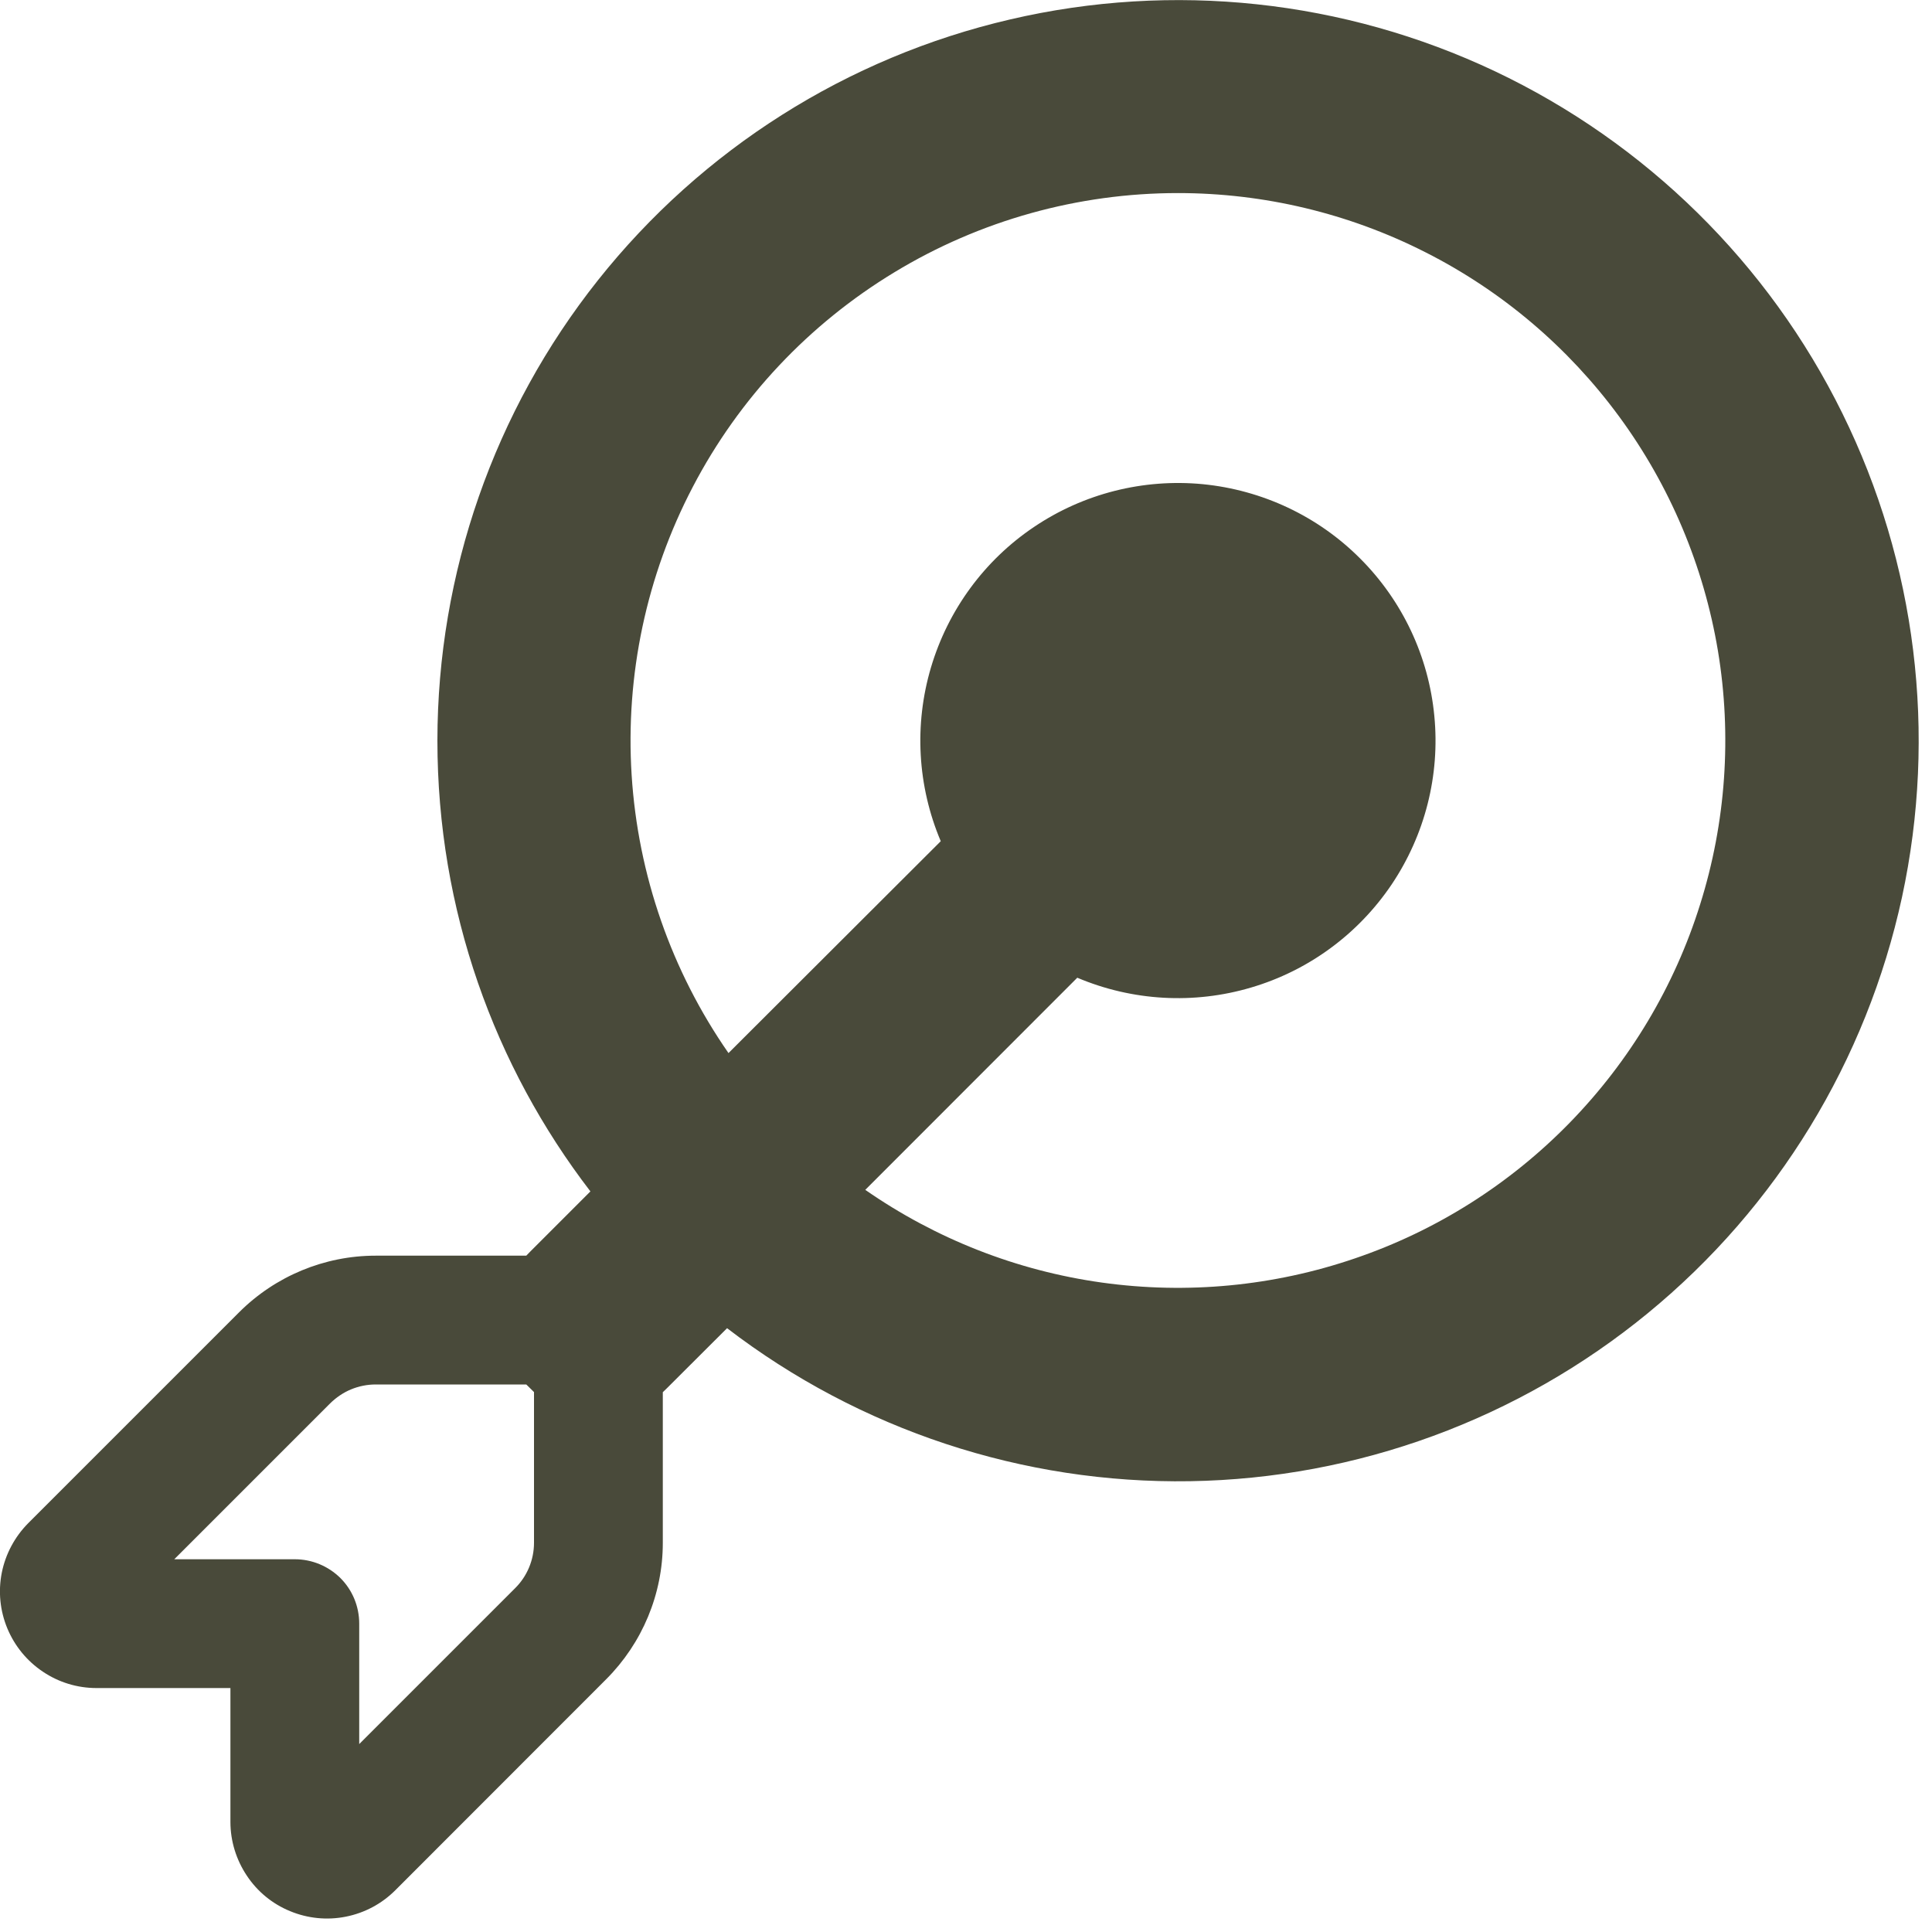 <svg width="15" height="15" viewBox="0 0 15 15" fill="none" xmlns="http://www.w3.org/2000/svg">
<path d="M3.396 5.749C3.396 7.066 3.839 8.28 4.584 9.25L4.115 9.719L4.086 9.749H2.916C2.519 9.749 2.137 9.908 1.856 10.189L0.219 11.826C0.115 11.931 0.043 12.065 0.014 12.21C-0.015 12.355 0 12.506 0.057 12.643C0.114 12.78 0.21 12.897 0.333 12.979C0.456 13.062 0.601 13.106 0.749 13.106H1.789V14.146C1.789 14.294 1.834 14.439 1.916 14.562C1.998 14.686 2.115 14.782 2.252 14.838C2.389 14.895 2.54 14.91 2.685 14.881C2.831 14.852 2.964 14.781 3.069 14.676L4.706 13.038C4.987 12.757 5.146 12.376 5.146 11.979V10.809L5.176 10.78L5.645 10.312C6.675 11.102 7.942 11.521 9.24 11.5C10.537 11.479 11.79 11.019 12.793 10.196C13.797 9.373 14.492 8.234 14.767 6.966C15.041 5.697 14.878 4.373 14.304 3.209C13.73 2.044 12.779 1.109 11.606 0.553C10.433 -0.002 9.106 -0.144 7.842 0.151C6.578 0.445 5.451 1.158 4.643 2.175C3.836 3.191 3.397 4.451 3.396 5.749ZM9.146 1.499C9.813 1.499 10.471 1.656 11.066 1.958C11.661 2.259 12.176 2.696 12.571 3.234C12.966 3.772 13.228 4.395 13.338 5.053C13.447 5.71 13.4 6.385 13.2 7.021C13.001 7.658 12.654 8.238 12.188 8.716C11.723 9.193 11.152 9.555 10.52 9.77C9.889 9.986 9.216 10.05 8.556 9.958C7.895 9.866 7.266 9.619 6.718 9.238L8.364 7.591C8.792 7.772 9.269 7.799 9.714 7.667C10.159 7.536 10.544 7.253 10.804 6.868C11.063 6.483 11.181 6.02 11.136 5.558C11.092 5.096 10.888 4.664 10.56 4.336C10.232 4.007 9.799 3.804 9.337 3.759C8.875 3.715 8.412 3.832 8.027 4.092C7.642 4.351 7.36 4.737 7.228 5.182C7.096 5.627 7.123 6.104 7.304 6.531L5.656 8.176C5.213 7.539 4.953 6.792 4.904 6.017C4.855 5.242 5.019 4.468 5.379 3.78C5.738 3.092 6.28 2.516 6.944 2.114C7.608 1.711 8.37 1.499 9.146 1.499ZM4.086 10.749L4.146 10.808V11.978C4.146 12.111 4.093 12.238 3.999 12.331L2.789 13.541V12.606C2.789 12.473 2.737 12.346 2.643 12.252C2.549 12.159 2.422 12.106 2.289 12.106H1.353L2.563 10.896C2.61 10.85 2.665 10.812 2.726 10.787C2.786 10.762 2.852 10.749 2.917 10.749H4.086Z" fill="#494A3A"/>
</svg>
